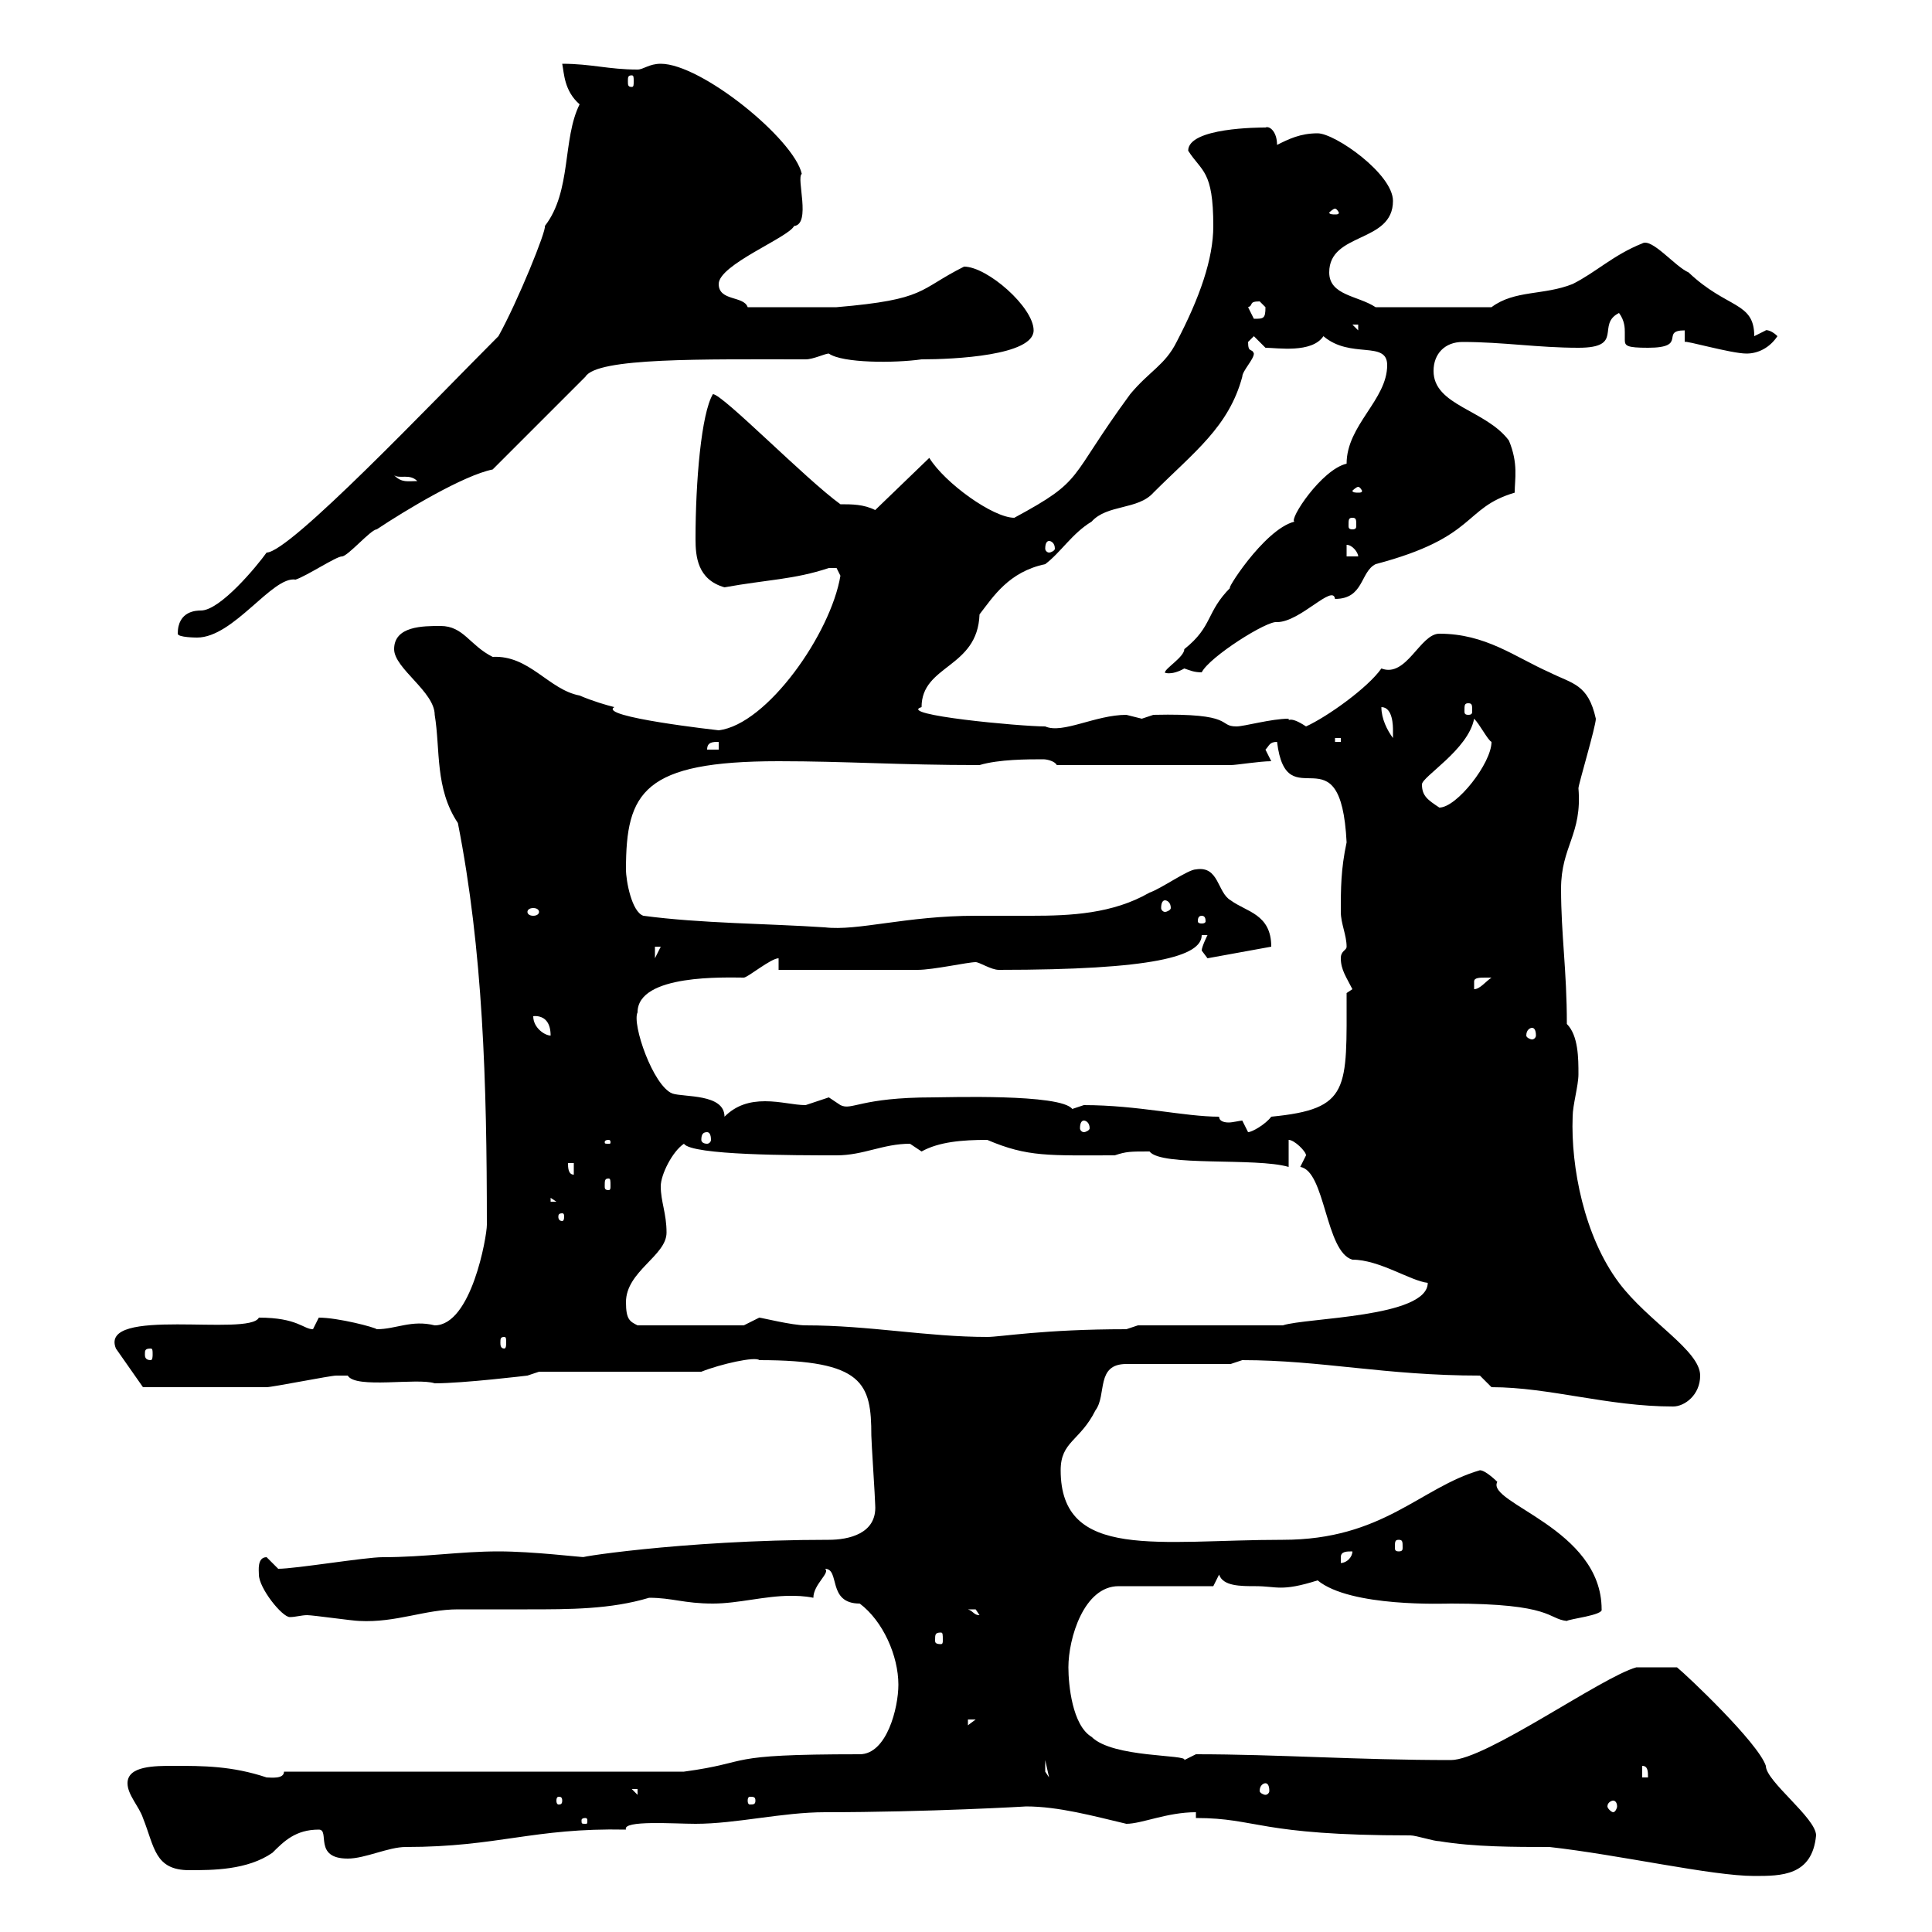 <svg xmlns="http://www.w3.org/2000/svg" xmlns:xlink="http://www.w3.org/1999/xlink" width="300" height="300"><path d="M185.70 282.30C195.30 282.30 195.30 285 219 285C219.90 285 222.60 285.90 223.50 285.90C228.90 286.80 235.20 286.80 240.60 286.80C251.40 288 265.80 291.30 272.40 291.30C276.60 291.30 281.40 291.30 282 285C282 282.30 274.20 276.60 274.20 274.20C273 270.60 261.90 260.10 260.40 258.90L254.10 258.90C248.70 260.40 230.70 273.30 225.30 273.30C210.60 273.30 198.30 272.40 185.70 272.40C185.70 272.40 183.90 273.30 183.90 273.30C184.50 272.40 172.80 273 169.50 269.70C166.50 267.90 165.90 261.60 165.90 258.90C165.90 254.40 168.30 246.30 173.70 246.30L188.40 246.30L189.30 244.50C189.90 246.30 192.60 246.30 195 246.30C198.30 246.30 198.90 247.20 204.60 245.40C209.70 249.60 224.40 249 225.30 249C241.20 249 240.30 251.40 243.30 251.70C243.60 251.40 249 250.80 248.70 249.90C248.70 237.30 230.70 233.40 232.50 230.10C232.50 230.10 230.70 228.30 229.80 228.30C220.50 231 214.80 239.10 199.20 239.10C180 239.10 164.70 242.40 164.70 228.30C164.70 223.80 167.70 223.80 170.10 219C171.90 216.60 170.10 211.80 174.90 211.80L191.10 211.80C191.10 211.80 192.90 211.20 192.90 211.20C205.20 211.20 215.10 213.60 229.80 213.60L231.60 215.40C240.60 215.40 249.60 218.40 259.80 218.40C261.60 218.40 264 216.60 264 213.60C264 209.70 255.90 205.20 251.40 199.20C246 192 243.90 181.20 244.20 173.40C244.20 171.60 245.10 168.60 245.10 166.80C245.10 164.40 245.10 160.80 243.30 159C243.30 150.60 242.40 145.20 242.40 138C242.40 131.40 245.70 129.60 245.10 122.40C245.10 121.80 247.80 112.80 247.80 111.60C246.60 106.20 244.20 106.20 240.60 104.40C235.20 102 230.70 98.40 223.50 98.40C220.50 98.40 218.40 105.30 214.50 103.80C212.40 106.80 206.10 111.30 202.80 112.80C200.10 111 200.10 112.20 200.10 111.60C197.40 111.60 193.20 112.80 192 112.80C189 112.80 192 110.70 179.10 111C179.10 111 177.30 111.60 177.30 111.60C177.30 111.60 174.90 111 174.90 111C170.10 111 165 114 162.30 112.80C158.40 112.80 139.20 111 143.10 109.80C143.10 103.20 151.80 103.80 152.10 95.40C154.20 92.70 156.60 88.80 162.30 87.60C164.70 85.80 166.50 82.80 169.50 81C171.90 78.30 176.70 79.20 179.10 76.50C185.40 70.20 190.80 66.30 192.90 58.50C192.90 57.60 194.70 55.80 194.70 54.90C194.40 54 193.80 54.90 193.80 53.10C193.80 53.10 194.70 52.20 194.70 52.20L196.50 54C198.30 54 203.70 54.90 205.50 52.20C209.70 55.80 215.40 52.80 215.40 56.70C215.40 62.10 209.10 66 209.10 72C205.20 72.90 200.10 80.70 201 81C196.20 82.20 189.90 92.40 191.10 91.20C187.20 95.10 188.40 97.20 183.90 100.80C183.90 102 180.90 103.80 180.90 104.40C180.60 104.40 181.80 105 183.90 103.80C184.80 104.10 185.40 104.40 186.60 104.40C187.80 102 196.80 96.30 198.30 96.60C201.90 96.60 207 90.60 207.30 93C211.80 93 211.20 88.80 213.60 87.60C229.50 83.40 227.10 78.90 235.20 76.50C235.20 74.40 235.80 72 234.30 68.40C230.70 63.60 222.60 63 222.60 57.60C222.60 54.90 224.40 53.10 227.10 53.10C233.40 53.10 238.80 54 245.10 54C252.30 54 247.80 50.40 251.40 48.60C252.30 49.80 252.30 51 252.30 51.60C252.30 51.90 252.30 52.20 252.30 52.80C252.30 53.70 252.60 54 255.90 54C262.20 54 257.70 51.30 261.60 51.30L261.60 53.10C261.60 52.80 268.80 54.90 271.20 54.90C273 54.90 274.80 54 276 52.20C274.80 51 273.90 51.30 274.20 51.30C274.20 51.30 272.40 52.20 272.40 52.20C272.40 46.80 268.20 48 262.20 42.30C260.10 41.40 256.50 36.90 255 37.80C250.50 39.60 247.80 42.30 244.20 44.10C239.70 45.90 235.20 45 231.60 47.70L213.60 47.70C210.90 45.90 206.40 45.90 206.40 42.30C206.40 36 216.30 37.80 216.30 31.20C216.30 27 207.30 20.70 204.60 20.70C201.90 20.70 200.10 21.60 198.30 22.50C198.30 20.40 197.10 19.50 196.50 19.80C195.60 19.80 184.50 19.80 184.50 23.40C186.60 26.70 188.40 26.40 188.40 35.10C188.40 40.20 186.30 46.20 182.70 53.10C180.90 56.70 178.50 57.60 175.50 61.20C165.60 74.70 168.60 74.40 157.50 80.40C154.20 80.40 146.70 75 144.30 71.10L135.90 79.20C134.10 78.30 132.30 78.30 130.50 78.30C125.10 74.40 112.20 61.20 110.70 61.20C108.90 64.20 108 74.70 108 83.70C108 86.40 108.30 90 112.50 91.20C119.10 90 123.30 90 128.70 88.20C128.70 88.20 128.70 88.20 129.90 88.20C129.90 88.20 130.50 89.40 130.50 89.40C129 98.40 119.10 112.50 111.60 113.40C111.60 113.40 92.70 111.30 95.40 109.80C94.20 109.50 92.10 108.90 90 108C85.20 107.10 82.20 101.70 76.50 102C72.90 100.20 72 97.20 68.40 97.20C65.70 97.20 61.20 97.20 61.20 100.80C61.20 103.80 67.50 107.40 67.50 111C68.40 116.40 67.50 122.40 71.10 127.80C75 147.60 75.60 168 75.60 190.20C75.60 192 73.20 205.80 67.50 205.80C63.90 204.90 61.50 206.40 58.50 206.40C58.20 206.10 52.50 204.60 49.50 204.60C49.50 204.60 48.60 206.40 48.60 206.40C47.10 206.40 46.20 204.60 40.20 204.60C38.70 207.60 15.30 202.80 18 209.40L22.20 215.40C24.60 215.40 36.30 215.40 41.40 215.40C42.30 215.40 51.30 213.60 52.20 213.60C52.20 213.60 53.10 213.60 54 213.60C55.20 215.70 64.80 213.90 67.50 214.80C72 214.80 81.90 213.60 81.90 213.60L83.70 213L108.90 213C111.90 211.80 117.30 210.60 117.90 211.20C134.10 211.20 135.30 214.80 135.30 222.90C135.30 223.80 135.90 232.80 135.90 233.70C136.20 238.20 131.70 239.10 128.70 239.10C105.60 239.10 87.60 242.10 90.90 241.80C90 241.80 82.80 240.90 77.40 240.90C71.40 240.90 66 241.80 59.40 241.80C56.70 241.80 45.90 243.60 43.20 243.60L41.40 241.80C39.90 241.80 40.20 243.90 40.20 244.50C40.20 246.60 43.80 251.10 45 251.10C45.90 251.10 46.80 250.80 47.70 250.80C48.60 250.80 54.90 251.70 55.80 251.70C61.50 252 66 249.90 71.10 249.90C74.70 249.90 78.30 249.90 81.90 249.90C88.50 249.90 94.80 249.90 100.80 248.10C104.40 248.10 106.20 249 110.70 249C114.60 249 118.80 247.80 122.70 247.80C123.60 247.80 124.80 247.80 126.30 248.10C126.30 246 129 244.20 128.10 243.60C130.50 243.60 128.40 249 133.50 249C137.10 251.70 139.50 257.10 139.50 261.60C139.50 265.20 137.70 272.40 133.50 272.40C111.60 272.40 117.30 273.60 106.20 275.10L44.10 275.10C44.10 276.30 42 276 41.40 276C36 274.20 31.50 274.20 27 274.20C24 274.20 19.80 274.20 19.80 276.90C19.80 278.70 21.60 280.50 22.20 282.30C24 286.80 24 290.40 29.40 290.40C33 290.40 38.40 290.40 42.30 287.70C44.10 285.90 45.90 284.10 49.50 284.10C51.30 284.10 48.60 288.60 54 288.60C56.70 288.60 60.30 286.80 63 286.80C77.40 286.80 82.80 283.80 97.20 284.10C96.60 282.60 104.70 283.20 108 283.20C114.30 283.20 121.50 281.40 128.10 281.40C144 281.40 159.60 280.50 159.30 280.50C164.40 280.50 169.80 282 174.90 283.20C177.30 283.20 181.20 281.40 185.70 281.40ZM90.90 282.30C91.20 282.30 91.20 282.60 91.20 282.60C91.20 283.20 91.20 283.20 90.90 283.20C90.30 283.20 90.30 283.20 90.30 282.60C90.30 282.60 90.30 282.30 90.90 282.30ZM250.50 279.60C250.80 279.60 251.10 279.90 251.10 280.50C251.10 280.80 250.80 281.40 250.50 281.40C250.20 281.40 249.60 280.80 249.60 280.50C249.60 279.90 250.20 279.60 250.50 279.60ZM87.30 279.60C87.30 280.20 87 280.20 86.70 280.20C86.70 280.20 86.40 280.20 86.40 279.60C86.40 279 86.70 279 86.70 279C87 279 87.30 279 87.30 279.60ZM117.30 279.60C117.30 280.20 117 280.20 116.40 280.20C116.40 280.20 116.10 280.20 116.10 279.60C116.10 279 116.40 279 116.40 279C117 279 117.30 279 117.30 279.60ZM98.10 277.80L99 277.80L99 278.70ZM196.50 276.90C196.80 276.90 197.10 277.20 197.10 278.10C197.10 278.40 196.80 278.70 196.50 278.70C196.20 278.70 195.60 278.40 195.60 278.10C195.60 277.20 196.20 276.90 196.50 276.90ZM255 274.20C255.90 274.20 255.90 275.10 255.90 276L255 276ZM162.30 273.30L162.90 276L162.30 275.10ZM150.30 267L151.50 267L150.30 267.90ZM146.10 253.50C146.40 253.50 146.40 253.80 146.40 254.70C146.40 255 146.40 255.30 146.10 255.30C145.20 255.30 145.20 255 145.20 254.70C145.20 253.80 145.20 253.50 146.10 253.50ZM150.30 249.90C150.30 249.90 150.30 249.90 151.50 249.90C151.50 249.90 152.10 250.80 152.10 250.80C151.20 250.80 151.20 250.20 150.30 249.90ZM210 240.90C210 241.80 209.10 242.70 208.20 242.70C208.20 242.70 208.20 242.70 208.20 241.80C208.20 240.90 209.10 240.90 210 240.90ZM217.20 239.10C217.80 239.10 217.80 239.40 217.80 240.30C217.80 240.60 217.80 240.90 217.20 240.90C216.60 240.90 216.60 240.60 216.60 240.30C216.60 239.40 216.60 239.10 217.20 239.10ZM23.40 209.40C23.70 209.40 23.70 209.70 23.70 210.30C23.70 210.60 23.70 211.20 23.40 211.20C22.50 211.20 22.50 210.60 22.50 210.30C22.50 209.70 22.50 209.40 23.40 209.40ZM78.30 207.60C78.60 207.60 78.60 207.90 78.60 208.50C78.60 208.80 78.60 209.40 78.30 209.40C77.70 209.40 77.70 208.80 77.70 208.50C77.70 207.90 77.70 207.60 78.30 207.60ZM117.90 204.60C117.90 204.60 115.50 205.80 115.50 205.80L99 205.80C97.80 205.20 97.20 204.90 97.20 202.20C97.20 197.40 103.50 195 103.50 191.40C103.50 188.40 102.60 186.60 102.60 184.20C102.60 182.40 104.40 178.80 106.20 177.60C107.40 179.40 123.30 179.40 129.90 179.40C134.10 179.40 137.10 177.60 141.30 177.60C141.30 177.60 143.10 178.80 143.10 178.80C145.80 177.30 149.40 177 153.30 177C159.60 179.70 162.90 179.40 173.10 179.40C174.90 178.80 175.50 178.80 178.50 178.80C180.30 181.20 195 179.70 200.10 181.20L200.10 177C201 177 202.80 178.80 202.80 179.40C202.80 179.40 201.90 181.20 201.90 181.20C205.80 181.80 205.80 194.40 210 195.60C214.20 195.60 219 198.90 221.70 199.20C221.70 204.60 202.80 204.60 199.20 205.80L176.70 205.80L174.90 206.40C162 206.40 155.40 207.60 153.30 207.60C144 207.60 135 205.80 125.10 205.80C123 205.80 118.20 204.60 117.90 204.60ZM87.30 188.40C87.60 188.40 87.60 188.70 87.60 189C87.60 189 87.60 189.60 87.30 189.60C86.70 189.60 86.70 189 86.70 189C86.70 188.70 86.70 188.40 87.30 188.40ZM85.50 186L86.40 186.60L85.50 186.60ZM94.50 183C94.80 183 94.80 183.30 94.80 184.20C94.80 184.50 94.80 184.80 94.50 184.80C93.90 184.80 93.90 184.50 93.90 184.20C93.90 183.30 93.90 183 94.50 183ZM88.20 180.60L89.10 180.60L89.10 182.40C88.20 182.40 88.20 181.20 88.20 180.60ZM94.50 177C94.80 177 94.80 177.30 94.80 177.30C94.80 177.60 94.80 177.60 94.50 177.60C93.90 177.60 93.90 177.60 93.90 177.30C93.90 177.30 93.90 177 94.50 177ZM109.80 175.80C110.10 175.80 110.40 176.10 110.40 177C110.40 177.30 110.10 177.60 109.80 177.60C109.20 177.60 108.90 177.30 108.90 177C108.90 176.10 109.20 175.80 109.80 175.80ZM189.30 173.40C183.90 173.40 176.70 171.60 168.30 171.60C168.30 171.60 166.50 172.20 166.50 172.20C164.70 169.80 147 170.40 144.90 170.40C133.50 170.40 132.30 172.50 130.50 171.60C130.50 171.60 128.70 170.40 128.70 170.40C128.70 170.40 125.10 171.60 125.10 171.60C123.30 171.60 121.20 171 118.80 171C116.40 171 114.30 171.60 112.50 173.40C112.50 169.80 106.20 170.40 104.40 169.80C101.40 168.60 98.10 159 99 157.20C99 151.20 112.80 151.80 115.50 151.80C116.10 151.80 119.70 148.80 120.90 148.80L120.90 150.60C124.50 150.60 138.90 150.60 142.50 150.60C144.90 150.60 150.30 149.40 151.50 149.40C152.10 149.40 153.90 150.60 155.10 150.60C179.10 150.60 186.60 148.50 186.60 145.20L187.50 145.20C187.50 145.20 186.60 147 186.60 147.60C186.60 147.60 187.50 148.80 187.50 148.80L197.40 147C197.40 141.90 193.50 141.60 191.10 139.80C189 138.60 189.30 134.40 185.70 135C184.50 135 180.30 138 178.50 138.60C172.80 141.90 166.20 142.20 160.20 142.20C157.20 142.20 154.20 142.20 151.50 142.20C140.70 142.20 133.20 144.60 128.10 144C119.10 143.40 108.90 143.40 99.90 142.20C98.10 141.60 97.20 136.80 97.20 135C97.20 123 99.90 118.20 120.90 118.20C131.40 118.20 139.50 118.80 152.10 118.80C155.10 117.90 159.60 117.90 162 117.90C162.60 117.90 163.80 118.20 164.10 118.80L191.10 118.80C192 118.80 195.60 118.20 197.40 118.20C197.40 118.20 196.50 116.40 196.50 116.40C197.10 115.80 197.10 115.20 198.30 115.20C199.80 127.50 208.20 112.80 209.10 130.80C208.20 135 208.20 138 208.20 141.60C208.20 143.40 209.10 145.20 209.10 147C209.10 147.60 208.20 147.60 208.20 148.80C208.20 150.60 209.10 151.80 210 153.60L209.10 154.20C209.10 169.20 209.70 172.20 197.40 173.40C196.50 174.60 194.40 175.80 193.80 175.80C193.80 175.80 192.90 174 192.90 174C192.60 174 191.40 174.30 190.80 174.30C189.90 174.30 189.30 174 189.30 173.40ZM168.30 174C168.60 174 169.20 174.30 169.20 175.20C169.20 175.50 168.60 175.80 168.30 175.80C168 175.80 167.70 175.50 167.70 175.20C167.70 174.30 168 174 168.30 174ZM237.90 159.60C238.20 159.60 238.50 159.90 238.50 160.80C238.50 161.10 238.20 161.40 237.90 161.40C237.60 161.40 237 161.10 237 160.80C237 159.90 237.60 159.60 237.90 159.60ZM82.80 157.80C81.60 158.10 85.50 156.60 85.50 160.80C84.60 160.80 82.80 159.60 82.80 157.80ZM230.70 151.80C230.70 151.80 231.60 151.80 231.60 151.80C230.70 152.40 229.80 153.60 228.90 153.60C228.90 153.60 228.90 153.60 228.90 152.40C228.90 151.80 229.80 151.80 230.70 151.80ZM101.70 147L102.60 147L101.70 148.80ZM186.60 142.20C187.20 142.20 187.20 142.80 187.20 143.10C187.20 143.10 187.20 143.40 186.60 143.40C186 143.40 186 143.10 186 143.10C186 142.80 186 142.20 186.60 142.20ZM83.70 141.60C83.70 141.90 83.40 142.20 82.80 142.20C82.20 142.20 81.90 141.90 81.90 141.60C81.90 141.30 82.20 141 82.80 141C83.40 141 83.70 141.30 83.70 141.60ZM180.90 139.80C181.20 139.80 181.80 140.10 181.80 141C181.80 141.30 181.20 141.60 180.90 141.60C180.60 141.60 180.30 141.30 180.30 141C180.30 140.10 180.60 139.80 180.90 139.80ZM220.80 121.80C220.80 120.60 228 116.40 228.90 111.60C229.80 112.50 231 114.90 231.60 115.20C231.60 118.50 226.20 125.40 223.50 125.40C221.70 124.20 220.80 123.60 220.80 121.80ZM111.60 115.20L111.60 116.40L109.80 116.40C109.80 115.20 110.70 115.20 111.60 115.20ZM207.30 114.60L208.20 114.60L208.20 115.20L207.30 115.20ZM214.50 109.80C216.30 109.80 216.30 112.80 216.30 113.40C216.30 114.60 216.30 114.60 216.30 114.60C215.40 113.40 214.50 111.60 214.50 109.80ZM228 109.20C228.60 109.20 228.60 109.50 228.60 110.40C228.60 110.70 228.60 111 228 111C227.40 111 227.40 110.70 227.40 110.40C227.40 109.50 227.40 109.20 228 109.20ZM27.60 98.40C27.60 99 30.60 99 30.60 99C36.30 99 42.30 89.40 45.90 90C47.70 89.40 52.20 86.40 53.10 86.40C54 86.40 57.60 82.20 58.50 82.20C63 79.20 72 73.80 76.50 72.90L90.90 58.50C92.70 55.50 109.20 55.80 125.10 55.80C126.30 55.80 128.10 54.90 128.70 54.90C130.80 56.40 138.90 56.40 143.10 55.80C148.20 55.80 160.50 55.20 160.50 51.30C160.50 47.70 153.30 41.40 149.70 41.40C142.50 45 144 46.50 129.90 47.70L116.10 47.70C115.50 45.90 111.60 46.80 111.60 44.10C111.60 41.10 122.40 36.90 123.30 35.10C126 34.80 123.60 27.60 124.50 27C123.30 21.60 108.90 9.90 102.60 9.90C100.80 9.90 99.90 10.80 99 10.80C94.50 10.80 91.80 9.90 87.30 9.90C87.60 11.40 87.60 14.10 90 16.20C87.30 21.60 88.80 29.70 84.60 35.10C84.90 35.70 80.40 46.80 77.40 52.20C67.20 62.40 45 85.80 41.40 85.80C39.90 87.90 34.20 94.80 31.20 94.80C30.60 94.80 27.60 94.80 27.60 98.40ZM209.10 84.60C210 84.60 210.90 85.80 210.90 86.40L209.10 86.40ZM162.90 84C163.20 84 163.80 84.30 163.80 85.20C163.80 85.50 163.20 85.80 162.90 85.80C162.60 85.80 162.30 85.50 162.30 85.20C162.30 84.30 162.60 84 162.90 84ZM210 80.40C210.60 80.40 210.60 80.70 210.60 81.60C210.60 81.90 210.60 82.20 210 82.20C209.40 82.20 209.40 81.90 209.40 81.60C209.40 80.70 209.40 80.40 210 80.40ZM210.90 75.60C211.20 75.60 211.50 76.20 211.50 76.20C211.50 76.50 211.20 76.50 210.90 76.50C210.60 76.50 210 76.50 210 76.20C210 76.20 210.60 75.60 210.90 75.60ZM61.20 73.80C62.10 74.40 63.60 73.50 64.80 74.70C63.30 74.70 62.40 75 61.20 73.80ZM210 50.40L210.90 50.40L210.90 51.30ZM193.80 47.70C194.70 47.40 193.80 46.80 195.60 46.80C195.60 46.80 196.50 47.70 196.50 47.70C196.50 49.50 196.20 49.50 194.70 49.50C194.70 49.50 193.80 47.70 193.80 47.70ZM207.30 32.40C207.60 32.40 207.90 33 207.90 33C207.90 33.30 207.60 33.30 207.30 33.30C207 33.30 206.40 33.30 206.40 33C206.40 33 207 32.40 207.30 32.40ZM98.10 11.70C98.40 11.70 98.40 12 98.40 12.60C98.40 13.20 98.40 13.50 98.10 13.50C97.50 13.50 97.50 13.20 97.50 12.60C97.50 12 97.50 11.70 98.10 11.70Z"/></svg>